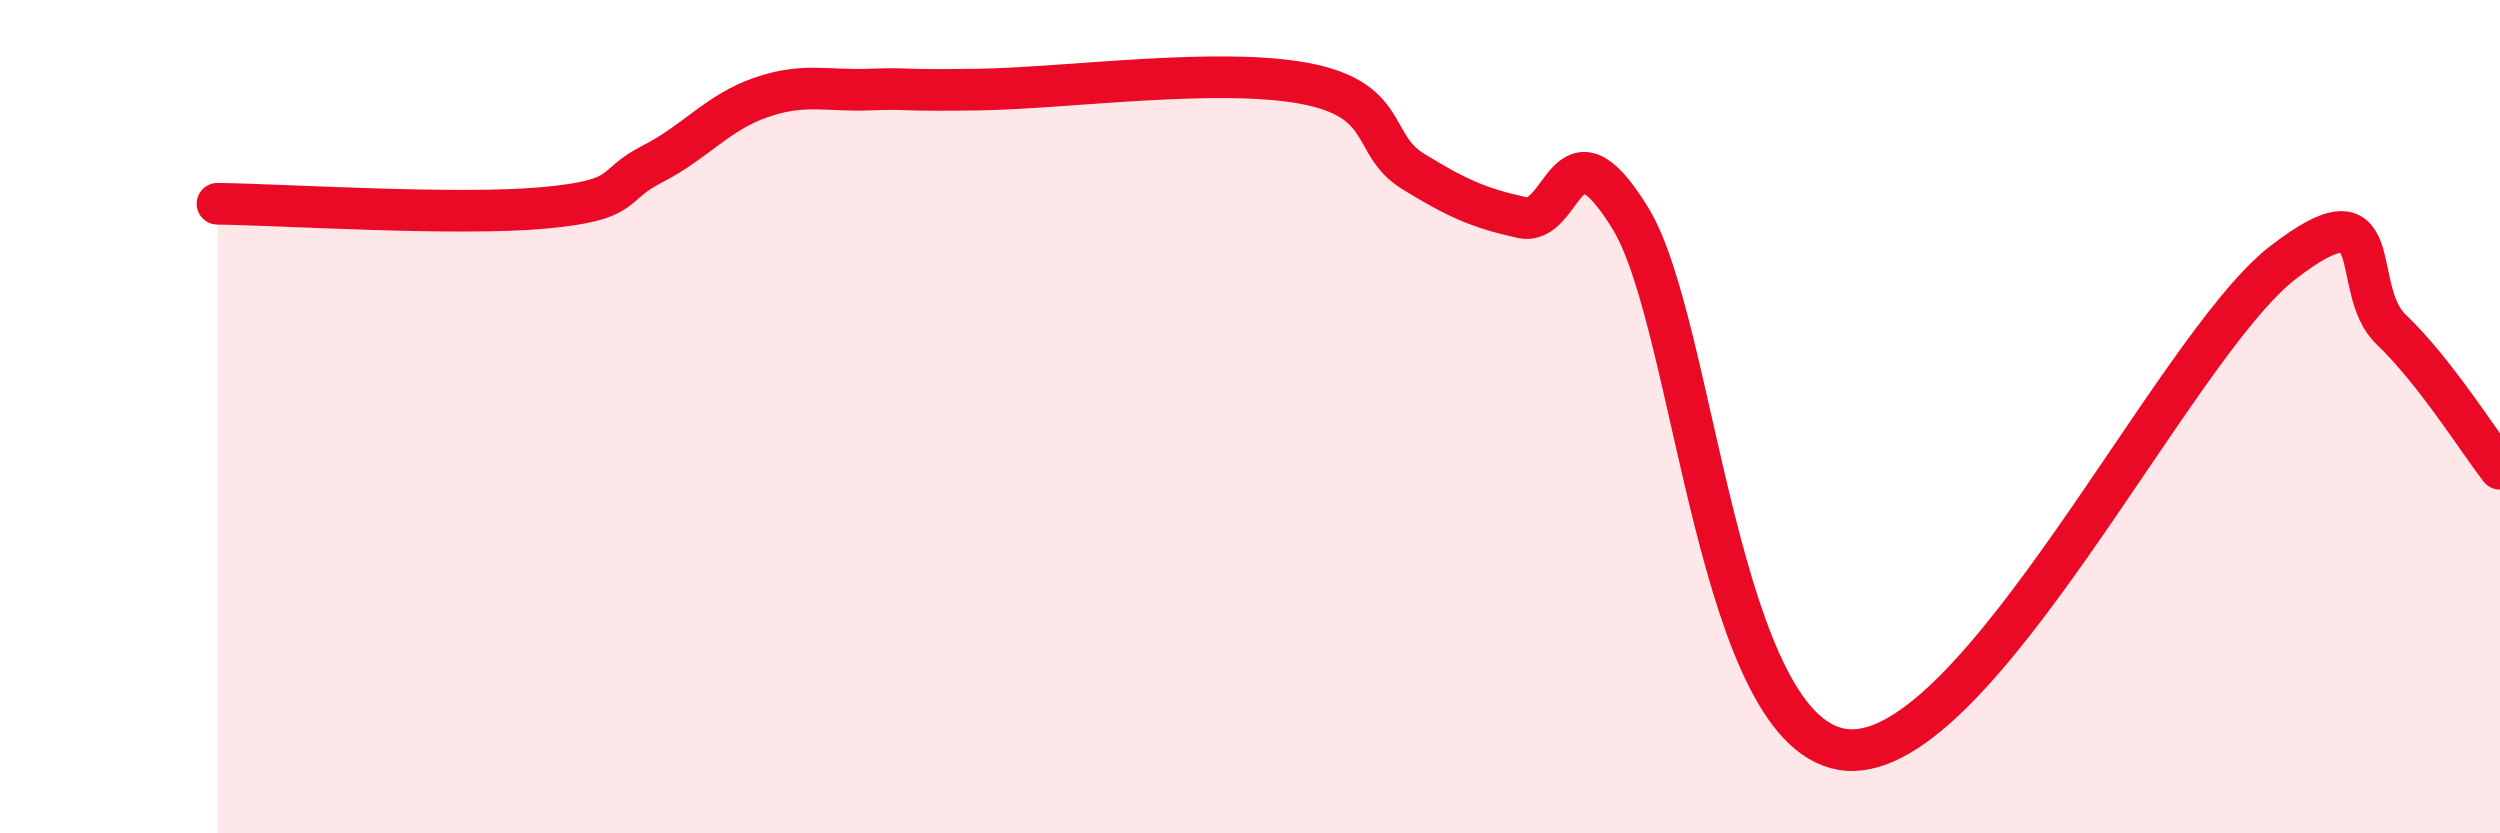 
    <svg width="60" height="20" viewBox="0 0 60 20" xmlns="http://www.w3.org/2000/svg">
      <path
        d="M 5.22,4.89 C 6.78,4.91 10.95,5.18 13.04,4.99 C 15.13,4.8 14.61,4.47 15.65,3.94 C 16.69,3.41 17.22,2.7 18.26,2.34 C 19.3,1.98 19.83,2.19 20.87,2.15 C 21.91,2.11 21.39,2.18 23.48,2.15 C 25.57,2.12 29.21,1.61 31.3,2 C 33.39,2.39 32.87,3.47 33.91,4.11 C 34.95,4.75 35.48,4.99 36.52,5.22 C 37.56,5.45 37.56,2.68 39.13,5.24 C 40.7,7.8 41.22,17.79 44.35,18 C 47.48,18.21 52.17,8.33 54.78,6.31 C 57.39,4.29 56.35,6.92 57.39,7.91 C 58.43,8.9 59.48,10.58 60,11.25L60 20L5.22 20Z"
        fill="#EB0A25"
        opacity="0.1"
        stroke-linecap="round"
        stroke-linejoin="round"
      />
      <path
        d="M 5.22,4.89 C 6.78,4.91 10.95,5.18 13.04,4.99 C 15.13,4.8 14.61,4.47 15.65,3.94 C 16.69,3.41 17.22,2.7 18.26,2.34 C 19.3,1.98 19.83,2.19 20.87,2.15 C 21.91,2.11 21.39,2.18 23.48,2.15 C 25.57,2.12 29.21,1.61 31.3,2 C 33.39,2.39 32.87,3.47 33.91,4.11 C 34.95,4.75 35.48,4.99 36.52,5.22 C 37.56,5.45 37.56,2.68 39.13,5.24 C 40.7,7.8 41.22,17.79 44.35,18 C 47.48,18.21 52.17,8.33 54.78,6.31 C 57.39,4.29 56.35,6.92 57.39,7.91 C 58.43,8.9 59.48,10.58 60,11.25"
        stroke="#EB0A25"
        stroke-width="1"
        fill="none"
        stroke-linecap="round"
        stroke-linejoin="round"
      />
    </svg>
  